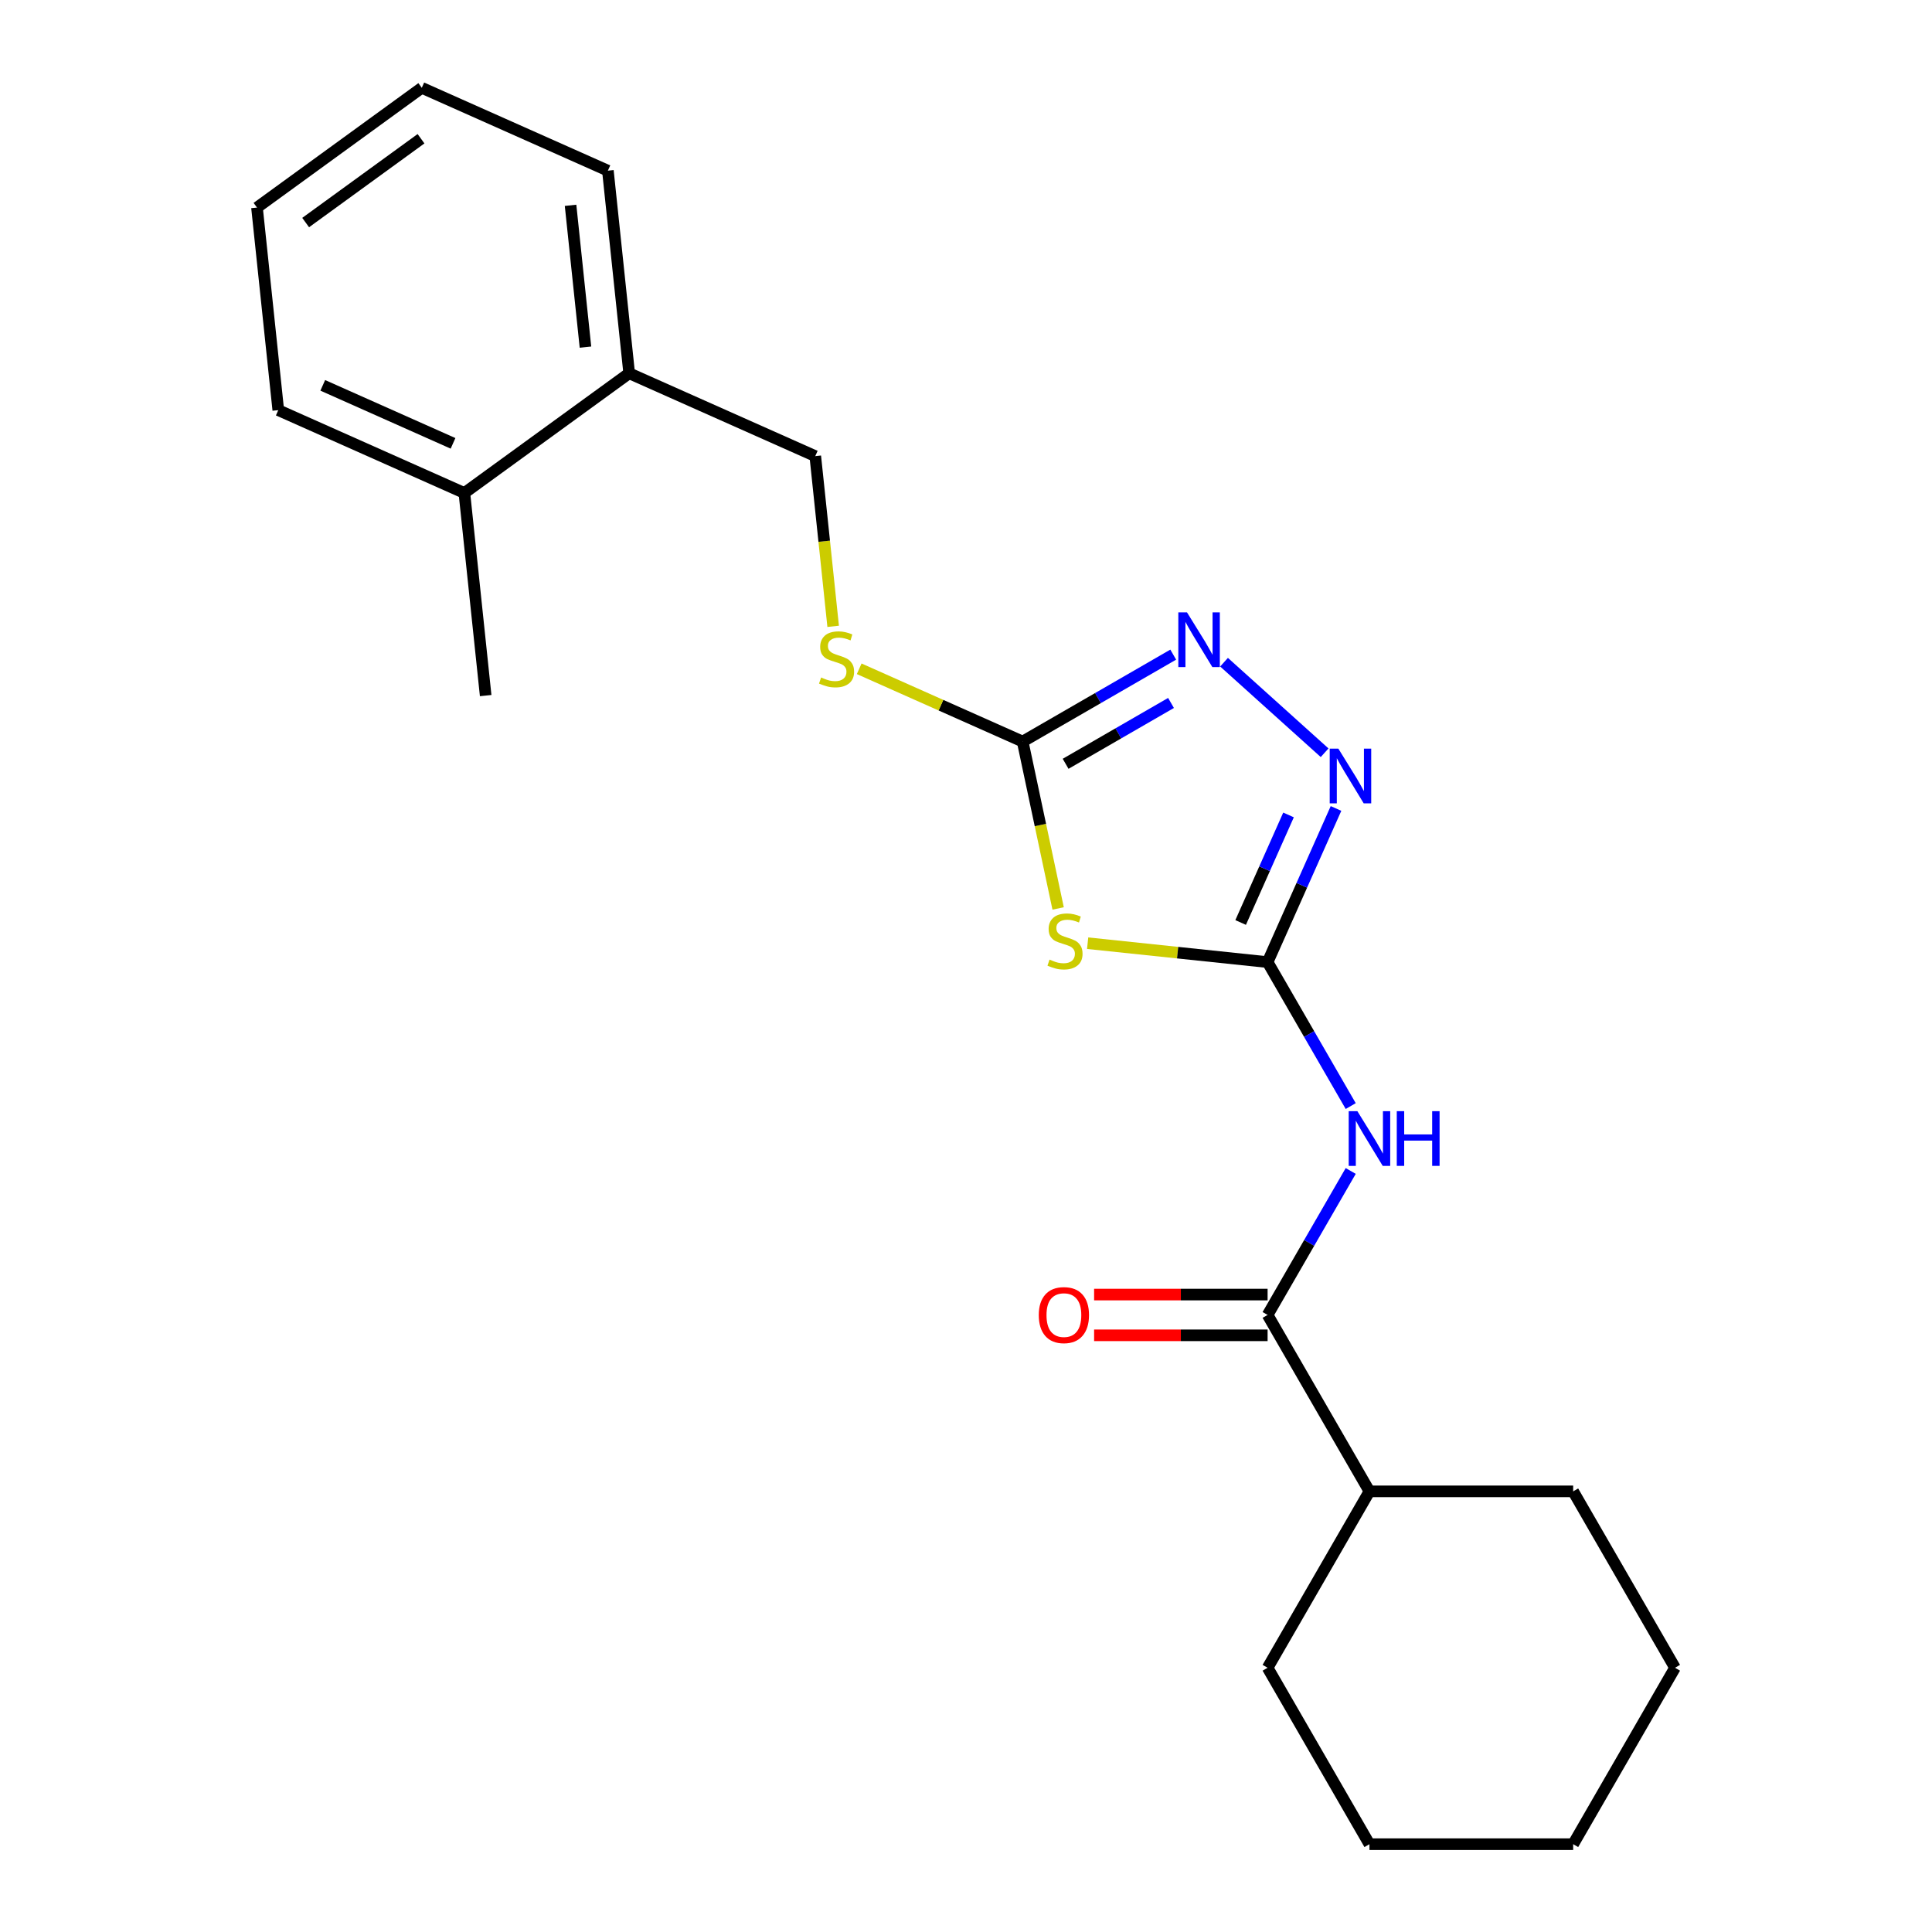 <?xml version='1.0' encoding='iso-8859-1'?>
<svg version='1.1' baseProfile='full'
              xmlns='http://www.w3.org/2000/svg'
                      xmlns:rdkit='http://www.rdkit.org/xml'
                      xmlns:xlink='http://www.w3.org/1999/xlink'
                  xml:space='preserve'
width='1000px' height='1000px' viewBox='0 0 1000 1000'>
<!-- END OF HEADER -->
<rect style='opacity:1.0;fill:#FFFFFF;stroke:none' width='1000' height='1000' x='0' y='0'> </rect>
<path class='bond-0' d='M 562.964,488.196 L 609.536,493.091' style='fill:none;fill-rule:evenodd;stroke:#CCCC00;stroke-width:6px;stroke-linecap:butt;stroke-linejoin:miter;stroke-opacity:1' />
<path class='bond-0' d='M 609.536,493.091 L 656.108,497.986' style='fill:none;fill-rule:evenodd;stroke:#000000;stroke-width:6px;stroke-linecap:butt;stroke-linejoin:miter;stroke-opacity:1' />
<path class='bond-1' d='M 547.686,470.209 L 538.506,427.02' style='fill:none;fill-rule:evenodd;stroke:#CCCC00;stroke-width:6px;stroke-linecap:butt;stroke-linejoin:miter;stroke-opacity:1' />
<path class='bond-1' d='M 538.506,427.02 L 529.326,383.831' style='fill:none;fill-rule:evenodd;stroke:#000000;stroke-width:6px;stroke-linecap:butt;stroke-linejoin:miter;stroke-opacity:1' />
<path class='bond-2' d='M 656.108,497.986 L 673.812,458.223' style='fill:none;fill-rule:evenodd;stroke:#000000;stroke-width:6px;stroke-linecap:butt;stroke-linejoin:miter;stroke-opacity:1' />
<path class='bond-2' d='M 673.812,458.223 L 691.516,418.46' style='fill:none;fill-rule:evenodd;stroke:#0000FF;stroke-width:6px;stroke-linecap:butt;stroke-linejoin:miter;stroke-opacity:1' />
<path class='bond-2' d='M 642.155,477.48 L 654.548,449.646' style='fill:none;fill-rule:evenodd;stroke:#000000;stroke-width:6px;stroke-linecap:butt;stroke-linejoin:miter;stroke-opacity:1' />
<path class='bond-2' d='M 654.548,449.646 L 666.94,421.812' style='fill:none;fill-rule:evenodd;stroke:#0000FF;stroke-width:6px;stroke-linecap:butt;stroke-linejoin:miter;stroke-opacity:1' />
<path class='bond-3' d='M 656.108,497.986 L 677.619,535.244' style='fill:none;fill-rule:evenodd;stroke:#000000;stroke-width:6px;stroke-linecap:butt;stroke-linejoin:miter;stroke-opacity:1' />
<path class='bond-3' d='M 677.619,535.244 L 699.13,572.502' style='fill:none;fill-rule:evenodd;stroke:#0000FF;stroke-width:6px;stroke-linecap:butt;stroke-linejoin:miter;stroke-opacity:1' />
<path class='bond-4' d='M 685.618,389.62 L 633.564,342.751' style='fill:none;fill-rule:evenodd;stroke:#0000FF;stroke-width:6px;stroke-linecap:butt;stroke-linejoin:miter;stroke-opacity:1' />
<path class='bond-5' d='M 607.262,338.835 L 568.294,361.333' style='fill:none;fill-rule:evenodd;stroke:#0000FF;stroke-width:6px;stroke-linecap:butt;stroke-linejoin:miter;stroke-opacity:1' />
<path class='bond-5' d='M 568.294,361.333 L 529.326,383.831' style='fill:none;fill-rule:evenodd;stroke:#000000;stroke-width:6px;stroke-linecap:butt;stroke-linejoin:miter;stroke-opacity:1' />
<path class='bond-5' d='M 606.116,363.847 L 578.838,379.595' style='fill:none;fill-rule:evenodd;stroke:#0000FF;stroke-width:6px;stroke-linecap:butt;stroke-linejoin:miter;stroke-opacity:1' />
<path class='bond-5' d='M 578.838,379.595 L 551.56,395.344' style='fill:none;fill-rule:evenodd;stroke:#000000;stroke-width:6px;stroke-linecap:butt;stroke-linejoin:miter;stroke-opacity:1' />
<path class='bond-6' d='M 529.326,383.831 L 487.023,364.997' style='fill:none;fill-rule:evenodd;stroke:#000000;stroke-width:6px;stroke-linecap:butt;stroke-linejoin:miter;stroke-opacity:1' />
<path class='bond-6' d='M 487.023,364.997 L 444.72,346.162' style='fill:none;fill-rule:evenodd;stroke:#CCCC00;stroke-width:6px;stroke-linecap:butt;stroke-linejoin:miter;stroke-opacity:1' />
<path class='bond-7' d='M 699.13,606.094 L 677.619,643.352' style='fill:none;fill-rule:evenodd;stroke:#0000FF;stroke-width:6px;stroke-linecap:butt;stroke-linejoin:miter;stroke-opacity:1' />
<path class='bond-7' d='M 677.619,643.352 L 656.108,680.61' style='fill:none;fill-rule:evenodd;stroke:#000000;stroke-width:6px;stroke-linecap:butt;stroke-linejoin:miter;stroke-opacity:1' />
<path class='bond-8' d='M 431.243,324.19 L 426.613,280.138' style='fill:none;fill-rule:evenodd;stroke:#CCCC00;stroke-width:6px;stroke-linecap:butt;stroke-linejoin:miter;stroke-opacity:1' />
<path class='bond-8' d='M 426.613,280.138 L 421.983,236.086' style='fill:none;fill-rule:evenodd;stroke:#000000;stroke-width:6px;stroke-linecap:butt;stroke-linejoin:miter;stroke-opacity:1' />
<path class='bond-9' d='M 866.984,863.234 L 814.265,954.545' style='fill:none;fill-rule:evenodd;stroke:#000000;stroke-width:6px;stroke-linecap:butt;stroke-linejoin:miter;stroke-opacity:1' />
<path class='bond-10' d='M 866.984,863.234 L 814.265,771.922' style='fill:none;fill-rule:evenodd;stroke:#000000;stroke-width:6px;stroke-linecap:butt;stroke-linejoin:miter;stroke-opacity:1' />
<path class='bond-11' d='M 656.108,670.066 L 611.207,670.066' style='fill:none;fill-rule:evenodd;stroke:#000000;stroke-width:6px;stroke-linecap:butt;stroke-linejoin:miter;stroke-opacity:1' />
<path class='bond-11' d='M 611.207,670.066 L 566.306,670.066' style='fill:none;fill-rule:evenodd;stroke:#FF0000;stroke-width:6px;stroke-linecap:butt;stroke-linejoin:miter;stroke-opacity:1' />
<path class='bond-11' d='M 656.108,691.154 L 611.207,691.154' style='fill:none;fill-rule:evenodd;stroke:#000000;stroke-width:6px;stroke-linecap:butt;stroke-linejoin:miter;stroke-opacity:1' />
<path class='bond-11' d='M 611.207,691.154 L 566.306,691.154' style='fill:none;fill-rule:evenodd;stroke:#FF0000;stroke-width:6px;stroke-linecap:butt;stroke-linejoin:miter;stroke-opacity:1' />
<path class='bond-12' d='M 656.108,680.61 L 708.827,771.922' style='fill:none;fill-rule:evenodd;stroke:#000000;stroke-width:6px;stroke-linecap:butt;stroke-linejoin:miter;stroke-opacity:1' />
<path class='bond-13' d='M 814.265,954.545 L 708.827,954.545' style='fill:none;fill-rule:evenodd;stroke:#000000;stroke-width:6px;stroke-linecap:butt;stroke-linejoin:miter;stroke-opacity:1' />
<path class='bond-14' d='M 325.661,193.2 L 314.639,88.34' style='fill:none;fill-rule:evenodd;stroke:#000000;stroke-width:6px;stroke-linecap:butt;stroke-linejoin:miter;stroke-opacity:1' />
<path class='bond-14' d='M 303.035,179.675 L 295.32,106.273' style='fill:none;fill-rule:evenodd;stroke:#000000;stroke-width:6px;stroke-linecap:butt;stroke-linejoin:miter;stroke-opacity:1' />
<path class='bond-15' d='M 325.661,193.2 L 421.983,236.086' style='fill:none;fill-rule:evenodd;stroke:#000000;stroke-width:6px;stroke-linecap:butt;stroke-linejoin:miter;stroke-opacity:1' />
<path class='bond-16' d='M 325.661,193.2 L 240.36,255.175' style='fill:none;fill-rule:evenodd;stroke:#000000;stroke-width:6px;stroke-linecap:butt;stroke-linejoin:miter;stroke-opacity:1' />
<path class='bond-17' d='M 314.639,88.34 L 218.317,45.455' style='fill:none;fill-rule:evenodd;stroke:#000000;stroke-width:6px;stroke-linecap:butt;stroke-linejoin:miter;stroke-opacity:1' />
<path class='bond-18' d='M 218.317,45.455 L 133.016,107.429' style='fill:none;fill-rule:evenodd;stroke:#000000;stroke-width:6px;stroke-linecap:butt;stroke-linejoin:miter;stroke-opacity:1' />
<path class='bond-18' d='M 217.917,71.811 L 158.206,115.193' style='fill:none;fill-rule:evenodd;stroke:#000000;stroke-width:6px;stroke-linecap:butt;stroke-linejoin:miter;stroke-opacity:1' />
<path class='bond-19' d='M 240.36,255.175 L 144.037,212.29' style='fill:none;fill-rule:evenodd;stroke:#000000;stroke-width:6px;stroke-linecap:butt;stroke-linejoin:miter;stroke-opacity:1' />
<path class='bond-19' d='M 234.488,229.478 L 167.063,199.458' style='fill:none;fill-rule:evenodd;stroke:#000000;stroke-width:6px;stroke-linecap:butt;stroke-linejoin:miter;stroke-opacity:1' />
<path class='bond-20' d='M 240.36,255.175 L 251.381,360.035' style='fill:none;fill-rule:evenodd;stroke:#000000;stroke-width:6px;stroke-linecap:butt;stroke-linejoin:miter;stroke-opacity:1' />
<path class='bond-21' d='M 133.016,107.429 L 144.037,212.29' style='fill:none;fill-rule:evenodd;stroke:#000000;stroke-width:6px;stroke-linecap:butt;stroke-linejoin:miter;stroke-opacity:1' />
<path class='bond-22' d='M 708.827,954.545 L 656.108,863.234' style='fill:none;fill-rule:evenodd;stroke:#000000;stroke-width:6px;stroke-linecap:butt;stroke-linejoin:miter;stroke-opacity:1' />
<path class='bond-23' d='M 656.108,863.234 L 708.827,771.922' style='fill:none;fill-rule:evenodd;stroke:#000000;stroke-width:6px;stroke-linecap:butt;stroke-linejoin:miter;stroke-opacity:1' />
<path class='bond-24' d='M 708.827,771.922 L 814.265,771.922' style='fill:none;fill-rule:evenodd;stroke:#000000;stroke-width:6px;stroke-linecap:butt;stroke-linejoin:miter;stroke-opacity:1' />
<path  class='atom-0' d='M 543.248 496.685
Q 543.568 496.805, 544.888 497.365
Q 546.208 497.925, 547.648 498.285
Q 549.128 498.605, 550.568 498.605
Q 553.248 498.605, 554.808 497.325
Q 556.368 496.005, 556.368 493.725
Q 556.368 492.165, 555.568 491.205
Q 554.808 490.245, 553.608 489.725
Q 552.408 489.205, 550.408 488.605
Q 547.888 487.845, 546.368 487.125
Q 544.888 486.405, 543.808 484.885
Q 542.768 483.365, 542.768 480.805
Q 542.768 477.245, 545.168 475.045
Q 547.608 472.845, 552.408 472.845
Q 555.688 472.845, 559.408 474.405
L 558.488 477.485
Q 555.088 476.085, 552.528 476.085
Q 549.768 476.085, 548.248 477.245
Q 546.728 478.365, 546.768 480.325
Q 546.768 481.845, 547.528 482.765
Q 548.328 483.685, 549.448 484.205
Q 550.608 484.725, 552.528 485.325
Q 555.088 486.125, 556.608 486.925
Q 558.128 487.725, 559.208 489.365
Q 560.328 490.965, 560.328 493.725
Q 560.328 497.645, 557.688 499.765
Q 555.088 501.845, 550.728 501.845
Q 548.208 501.845, 546.288 501.285
Q 544.408 500.765, 542.168 499.845
L 543.248 496.685
' fill='#CCCC00'/>
<path  class='atom-2' d='M 692.734 387.504
L 702.014 402.504
Q 702.934 403.984, 704.414 406.664
Q 705.894 409.344, 705.974 409.504
L 705.974 387.504
L 709.734 387.504
L 709.734 415.824
L 705.854 415.824
L 695.894 399.424
Q 694.734 397.504, 693.494 395.304
Q 692.294 393.104, 691.934 392.424
L 691.934 415.824
L 688.254 415.824
L 688.254 387.504
L 692.734 387.504
' fill='#0000FF'/>
<path  class='atom-3' d='M 614.378 316.952
L 623.658 331.952
Q 624.578 333.432, 626.058 336.112
Q 627.538 338.792, 627.618 338.952
L 627.618 316.952
L 631.378 316.952
L 631.378 345.272
L 627.498 345.272
L 617.538 328.872
Q 616.378 326.952, 615.138 324.752
Q 613.938 322.552, 613.578 321.872
L 613.578 345.272
L 609.898 345.272
L 609.898 316.952
L 614.378 316.952
' fill='#0000FF'/>
<path  class='atom-5' d='M 702.567 575.138
L 711.847 590.138
Q 712.767 591.618, 714.247 594.298
Q 715.727 596.978, 715.807 597.138
L 715.807 575.138
L 719.567 575.138
L 719.567 603.458
L 715.687 603.458
L 705.727 587.058
Q 704.567 585.138, 703.327 582.938
Q 702.127 580.738, 701.767 580.058
L 701.767 603.458
L 698.087 603.458
L 698.087 575.138
L 702.567 575.138
' fill='#0000FF'/>
<path  class='atom-5' d='M 722.967 575.138
L 726.807 575.138
L 726.807 587.178
L 741.287 587.178
L 741.287 575.138
L 745.127 575.138
L 745.127 603.458
L 741.287 603.458
L 741.287 590.378
L 726.807 590.378
L 726.807 603.458
L 722.967 603.458
L 722.967 575.138
' fill='#0000FF'/>
<path  class='atom-6' d='M 425.004 350.666
Q 425.324 350.786, 426.644 351.346
Q 427.964 351.906, 429.404 352.266
Q 430.884 352.586, 432.324 352.586
Q 435.004 352.586, 436.564 351.306
Q 438.124 349.986, 438.124 347.706
Q 438.124 346.146, 437.324 345.186
Q 436.564 344.226, 435.364 343.706
Q 434.164 343.186, 432.164 342.586
Q 429.644 341.826, 428.124 341.106
Q 426.644 340.386, 425.564 338.866
Q 424.524 337.346, 424.524 334.786
Q 424.524 331.226, 426.924 329.026
Q 429.364 326.826, 434.164 326.826
Q 437.444 326.826, 441.164 328.386
L 440.244 331.466
Q 436.844 330.066, 434.284 330.066
Q 431.524 330.066, 430.004 331.226
Q 428.484 332.346, 428.524 334.306
Q 428.524 335.826, 429.284 336.746
Q 430.084 337.666, 431.204 338.186
Q 432.364 338.706, 434.284 339.306
Q 436.844 340.106, 438.364 340.906
Q 439.884 341.706, 440.964 343.346
Q 442.084 344.946, 442.084 347.706
Q 442.084 351.626, 439.444 353.746
Q 436.844 355.826, 432.484 355.826
Q 429.964 355.826, 428.044 355.266
Q 426.164 354.746, 423.924 353.826
L 425.004 350.666
' fill='#CCCC00'/>
<path  class='atom-9' d='M 537.67 680.69
Q 537.67 673.89, 541.03 670.09
Q 544.39 666.29, 550.67 666.29
Q 556.95 666.29, 560.31 670.09
Q 563.67 673.89, 563.67 680.69
Q 563.67 687.57, 560.27 691.49
Q 556.87 695.37, 550.67 695.37
Q 544.43 695.37, 541.03 691.49
Q 537.67 687.61, 537.67 680.69
M 550.67 692.17
Q 554.99 692.17, 557.31 689.29
Q 559.67 686.37, 559.67 680.69
Q 559.67 675.13, 557.31 672.33
Q 554.99 669.49, 550.67 669.49
Q 546.35 669.49, 543.99 672.29
Q 541.67 675.09, 541.67 680.69
Q 541.67 686.41, 543.99 689.29
Q 546.35 692.17, 550.67 692.17
' fill='#FF0000'/>
</svg>

